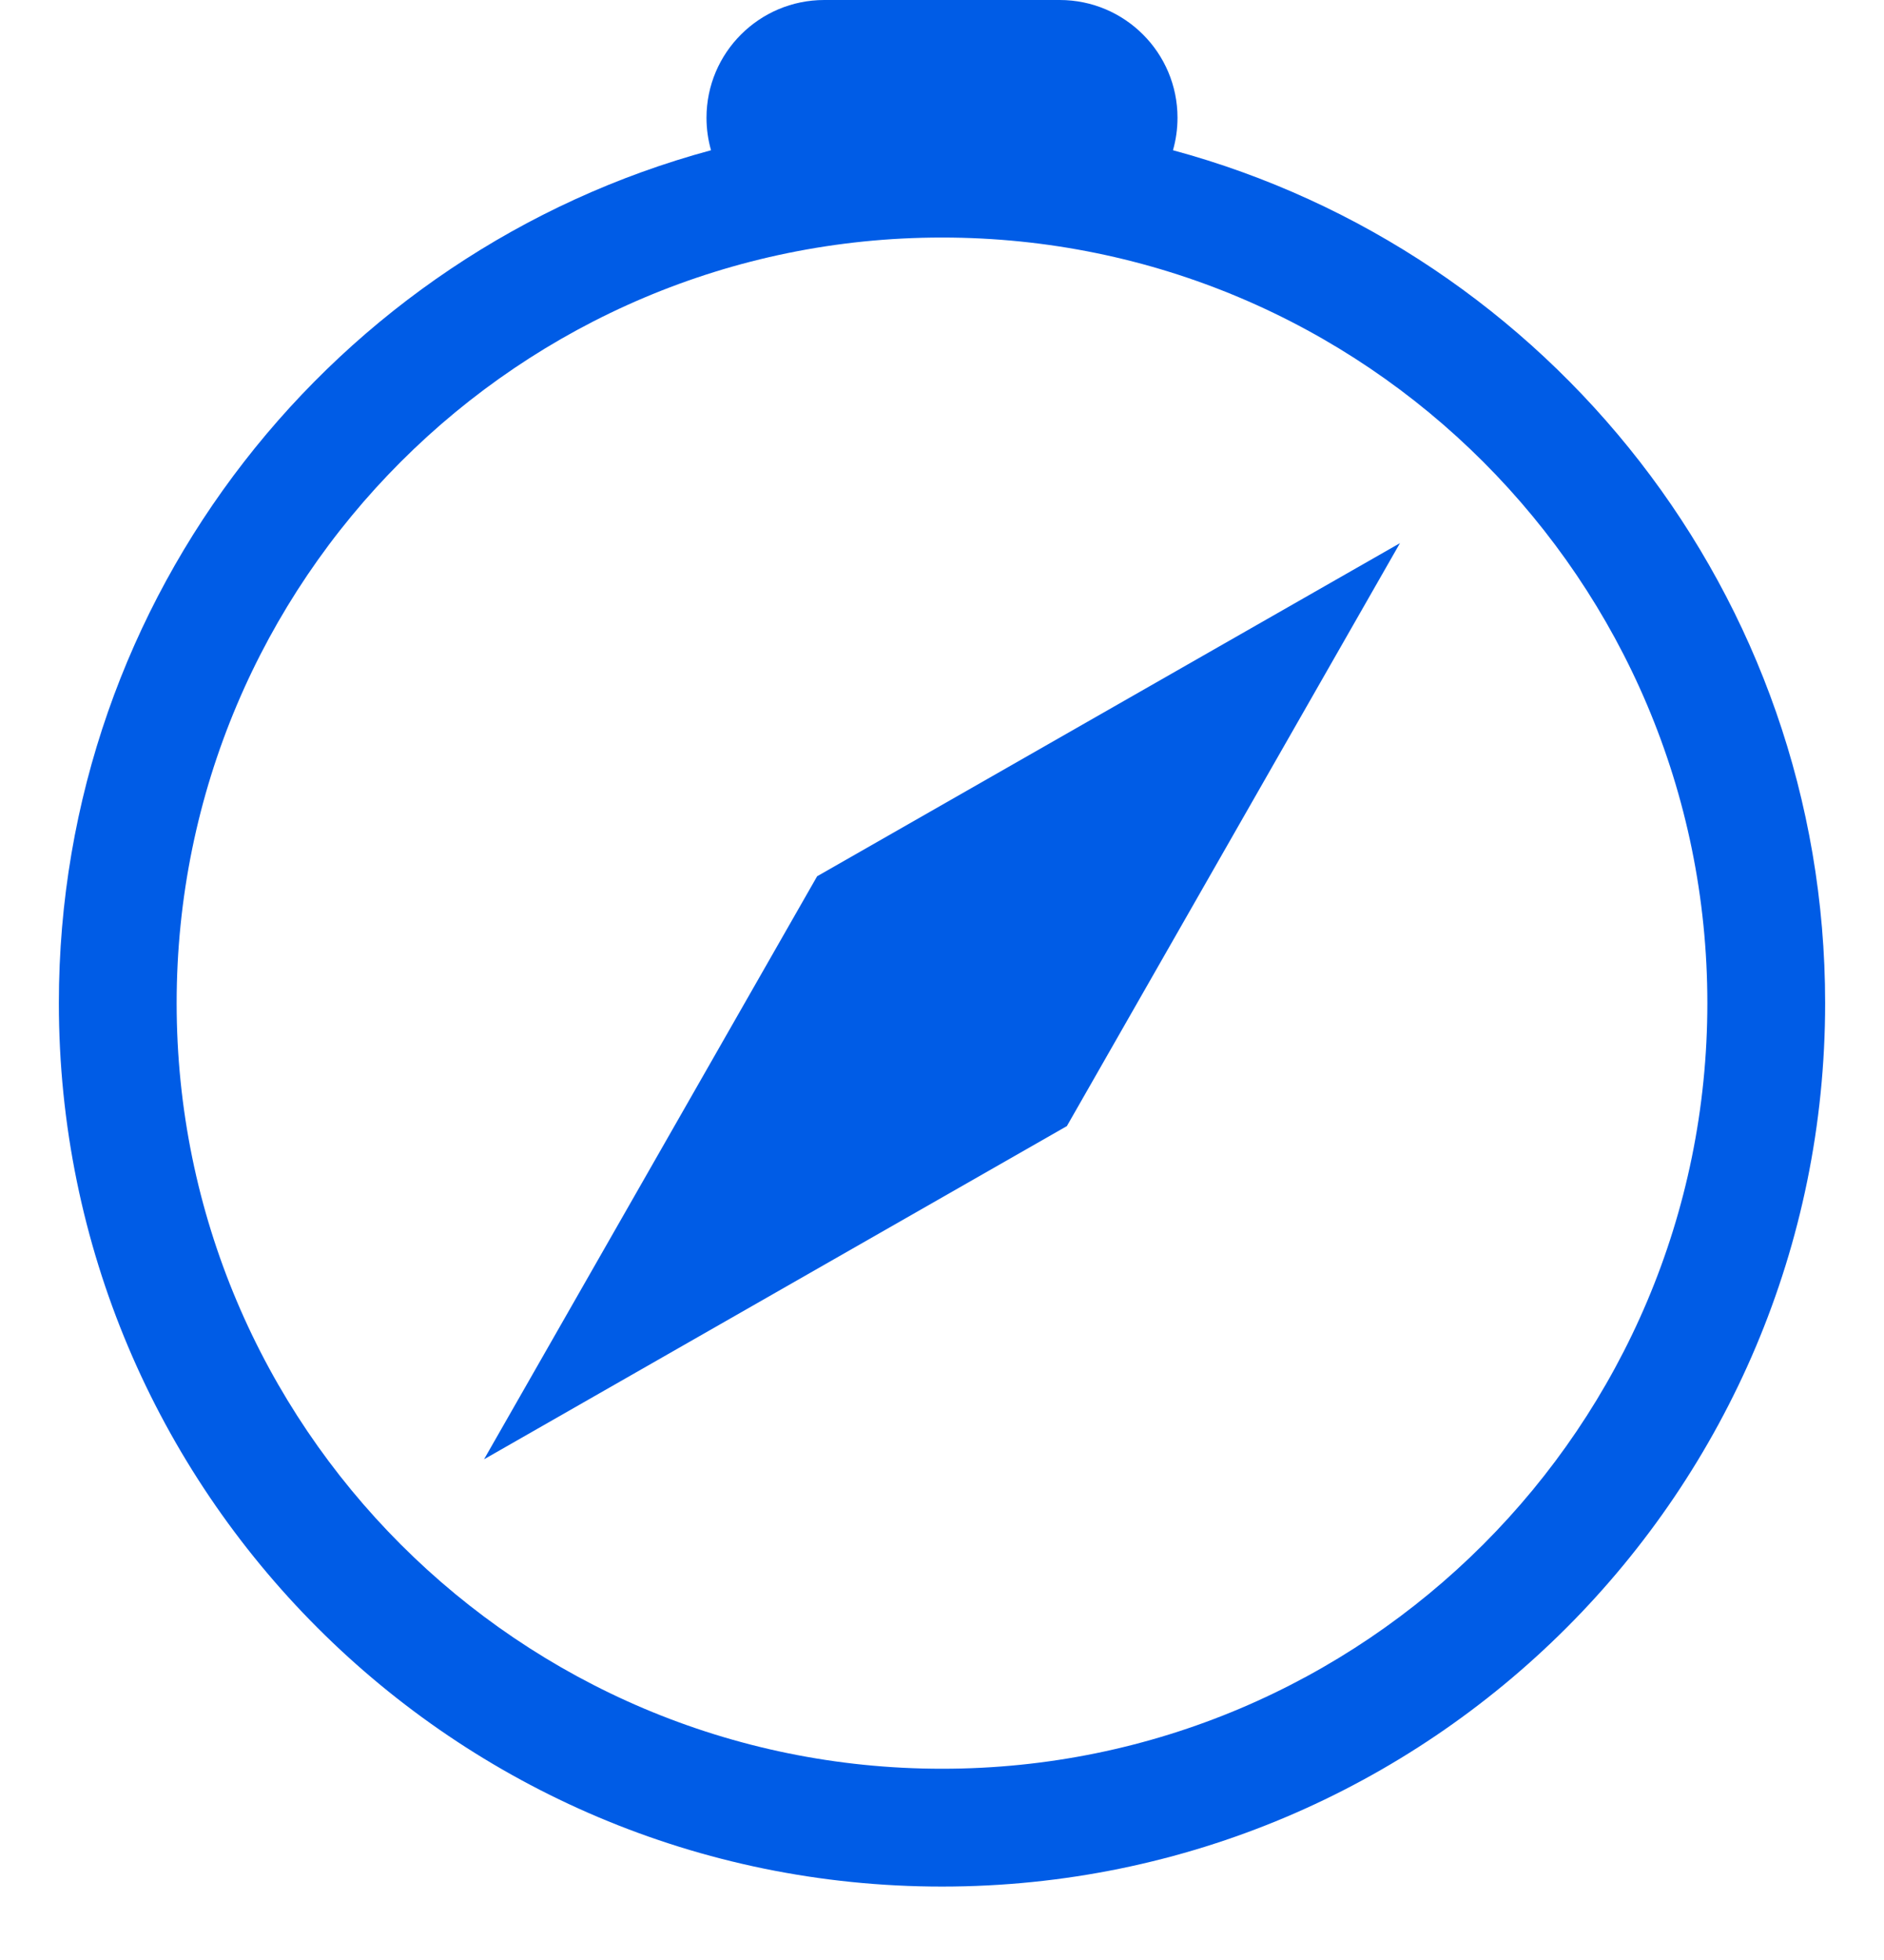 <svg width="25" height="26" viewBox="0 0 25 26" fill="none" xmlns="http://www.w3.org/2000/svg">
<path d="M12.5 25.026C18.972 25.026 24.219 19.779 24.219 13.307C24.219 7.895 20.55 3.34 15.565 1.993C15.604 1.856 15.625 1.712 15.625 1.562C15.625 0.7 14.925 0 14.062 0H10.938C10.075 0 9.375 0.7 9.375 1.562C9.375 1.712 9.396 1.856 9.435 1.993C4.449 3.34 0.781 7.895 0.781 13.307C0.781 19.779 6.028 25.026 12.5 25.026ZM22.656 13.307C22.656 18.916 18.109 23.463 12.5 23.463C6.891 23.463 2.344 18.916 2.344 13.307C2.344 7.698 6.891 3.151 12.5 3.151C18.109 3.151 22.656 7.698 22.656 13.307Z" fill="#005CE6"/>
<path d="M10.843 11.624L18.577 7.205L14.157 14.938L6.423 19.358L10.843 11.624Z" fill="#005CE6"/>
</svg>
